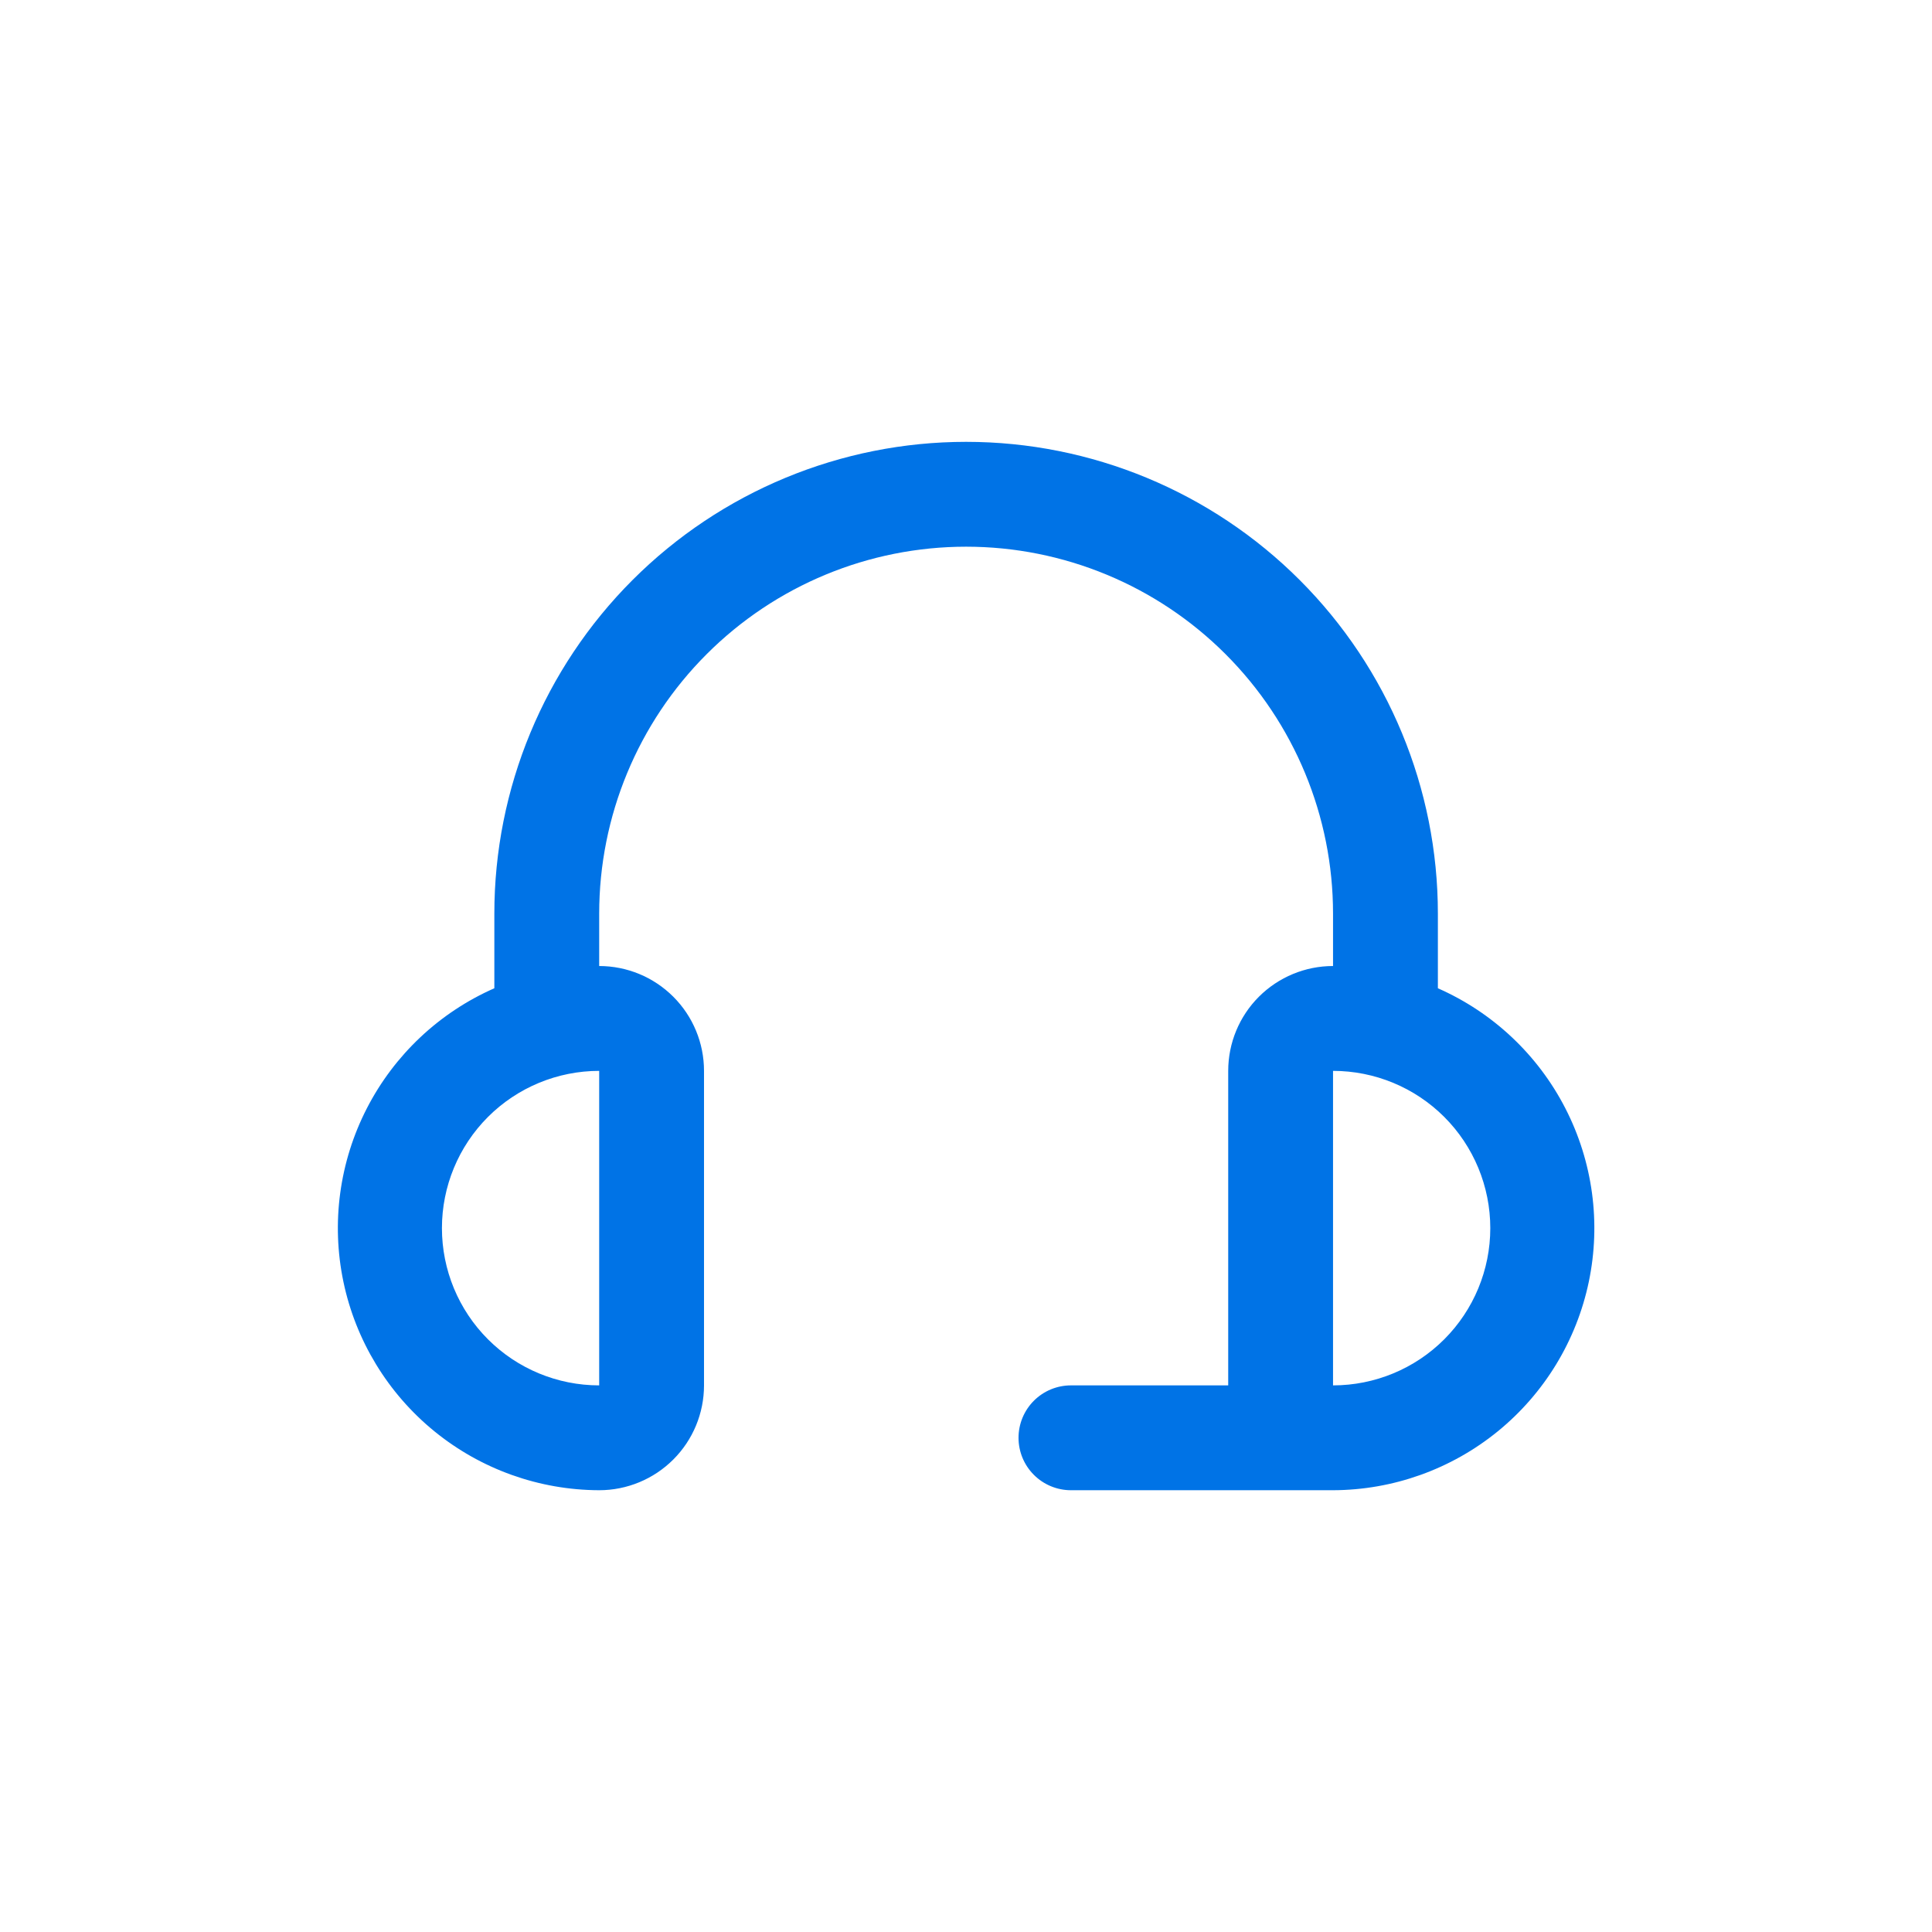<svg width="86" height="86" viewBox="0 0 86 86" fill="none" xmlns="http://www.w3.org/2000/svg">
<path d="M64.005 43.991V40.668C64.005 35.098 61.792 29.757 57.854 25.819C53.916 21.881 48.575 19.668 43.005 19.668C37.435 19.668 32.094 21.881 28.156 25.819C24.217 29.757 22.005 35.098 22.005 40.668V43.991C19.558 45.068 17.555 46.954 16.332 49.332C15.109 51.71 14.739 54.436 15.286 57.053C15.833 59.671 17.262 62.021 19.335 63.711C21.407 65.4 23.998 66.327 26.672 66.335C27.909 66.335 29.096 65.843 29.971 64.968C30.847 64.093 31.338 62.906 31.338 61.668V47.668C31.338 46.43 30.847 45.243 29.971 44.368C29.096 43.493 27.909 43.001 26.672 43.001V40.668C26.672 36.336 28.392 32.182 31.456 29.119C34.519 26.055 38.673 24.335 43.005 24.335C47.337 24.335 51.491 26.055 54.554 29.119C57.617 32.182 59.338 36.336 59.338 40.668V43.001C58.101 43.001 56.914 43.493 56.038 44.368C55.163 45.243 54.672 46.43 54.672 47.668V61.668H47.672C47.053 61.668 46.459 61.914 46.022 62.351C45.584 62.789 45.338 63.383 45.338 64.001C45.338 64.62 45.584 65.214 46.022 65.651C46.459 66.089 47.053 66.335 47.672 66.335H59.338C62.012 66.327 64.602 65.4 66.675 63.711C68.748 62.021 70.177 59.671 70.724 57.053C71.27 54.436 70.901 51.71 69.678 49.332C68.455 46.954 66.452 45.068 64.005 43.991ZM26.672 61.668C24.815 61.668 23.035 60.931 21.722 59.618C20.409 58.305 19.672 56.525 19.672 54.668C19.672 52.812 20.409 51.031 21.722 49.718C23.035 48.406 24.815 47.668 26.672 47.668V61.668ZM59.338 61.668V47.668C61.195 47.668 62.975 48.406 64.288 49.718C65.601 51.031 66.338 52.812 66.338 54.668C66.338 56.525 65.601 58.305 64.288 59.618C62.975 60.931 61.195 61.668 59.338 61.668Z" fill="#0073E6"/>
</svg>
